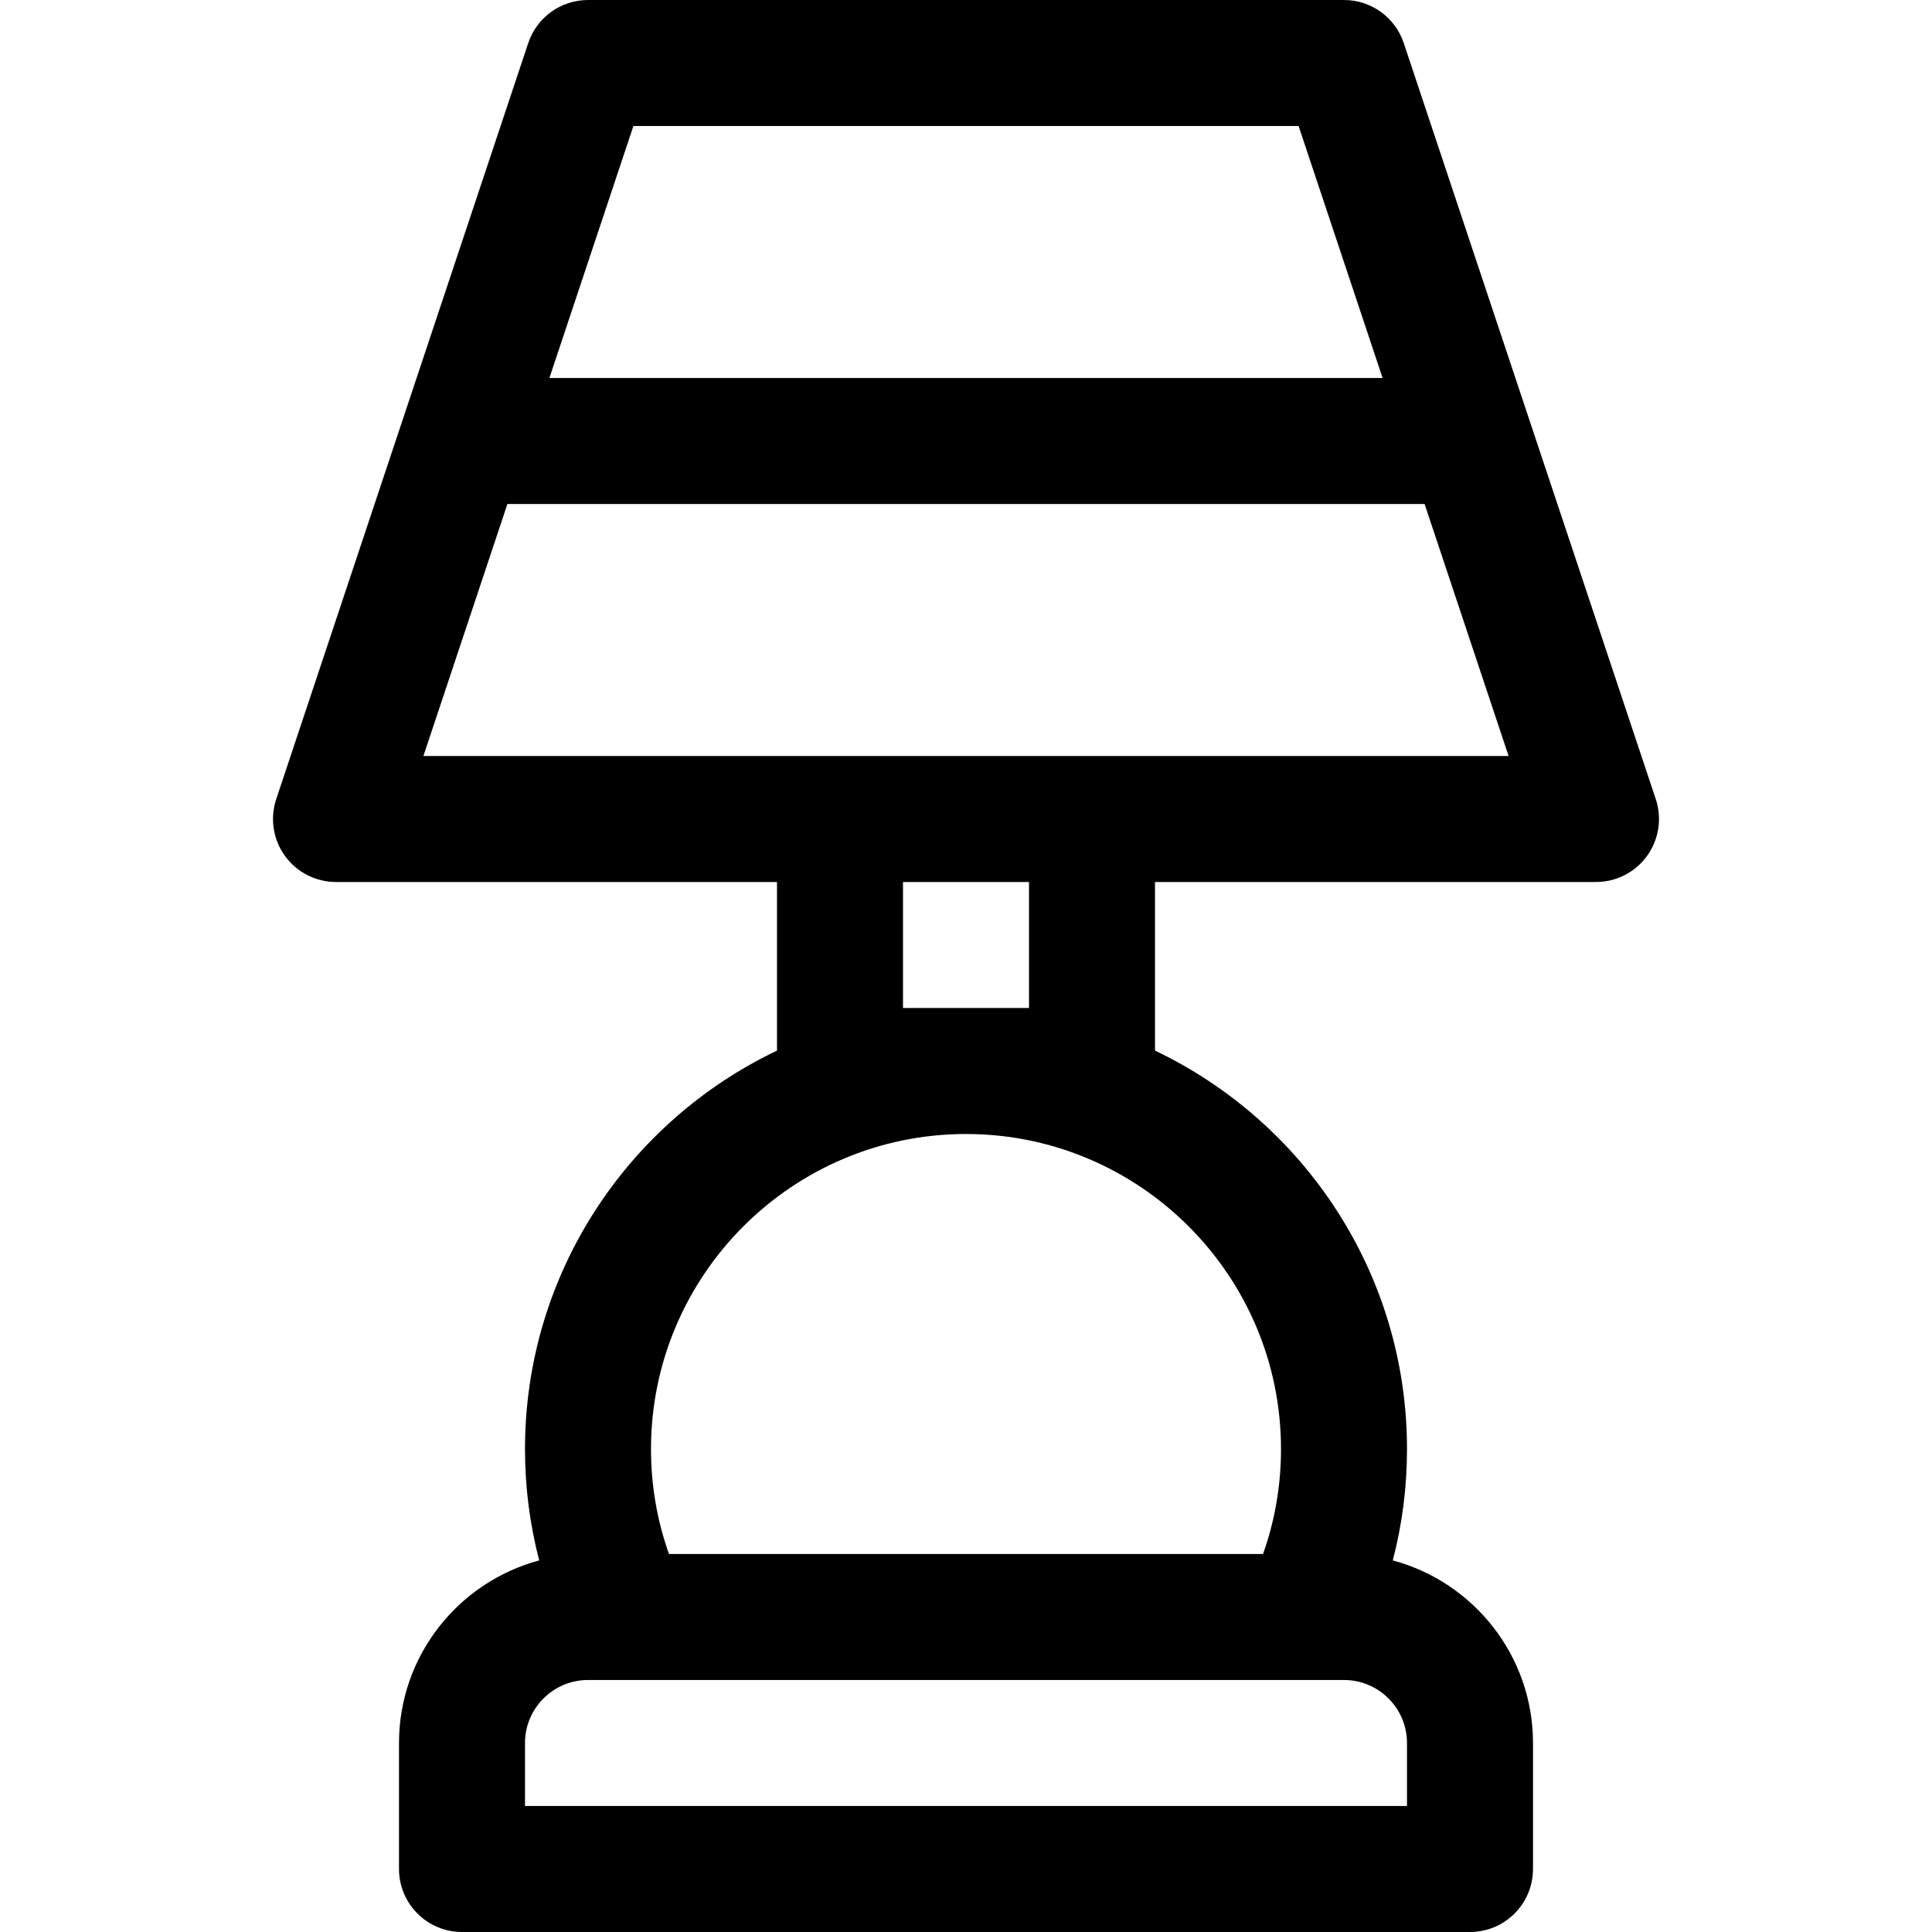 <?xml version="1.0" encoding="iso-8859-1"?>
<!-- Generator: Adobe Illustrator 19.0.0, SVG Export Plug-In . SVG Version: 6.00 Build 0)  -->
<svg version="1.1" id="Layer_1" xmlns="http://www.w3.org/2000/svg" xmlns:xlink="http://www.w3.org/1999/xlink" x="0px" y="0px"
	 viewBox="0 0 512 512" style="enable-background:new 0 0 512 512;" xml:space="preserve">
<g>
	<g>
		<path d="M438.795,211.764L372.013,11.416C369.74,4.599,363.361,0,356.174,0H155.826c-7.187,0-13.566,4.599-15.839,11.417
			L73.205,211.764c-1.696,5.091-0.843,10.689,2.295,15.042c3.137,4.354,8.176,6.933,13.544,6.933h116.87v44.683
			c-39.45,18.79-66.783,59.05-66.783,105.578c0,10.101,1.266,19.969,3.765,29.528c-21.37,5.716-37.157,25.237-37.157,48.385v33.391
			c0,9.22,7.475,16.696,16.696,16.696h267.13c9.22,0,16.696-7.475,16.696-16.696v-33.391c0-23.148-15.786-42.67-37.157-48.385
			c2.5-9.559,3.765-19.427,3.765-29.528c0-46.527-27.333-86.787-66.783-105.578v-44.683h116.87c5.367,0,10.407-2.579,13.543-6.933
			C439.638,222.453,440.491,216.856,438.795,211.764z M167.86,33.391h176.281l22.261,66.783H145.599L167.86,33.391z
			 M345.709,445.227c0.095,0,0.189-0.008,0.284-0.01h10.181c9.206,0,16.696,7.49,16.696,16.696v16.696H139.13v-16.696
			c0-9.206,7.49-16.696,16.696-16.696h9.863c0.034,0.001,0.07-0.001,0.106,0h179.742
			C345.593,445.217,345.651,445.227,345.709,445.227z M339.478,384c0,9.62-1.603,18.942-4.765,27.826H177.287
			c-3.162-8.884-4.765-18.206-4.765-27.826c0-46.03,37.448-83.478,83.478-83.478S339.478,337.97,339.478,384z M239.304,267.13
			v-33.391h33.391v33.391H239.304z M289.391,200.348h-66.783H112.208l22.261-66.783h243.063l22.261,66.783H289.391z"/>
	</g>
</g>
<g>
</g>
<g>
</g>
<g>
</g>
<g>
</g>
<g>
</g>
<g>
</g>
<g>
</g>
<g>
</g>
<g>
</g>
<g>
</g>
<g>
</g>
<g>
</g>
<g>
</g>
<g>
</g>
<g>
</g>
</svg>
